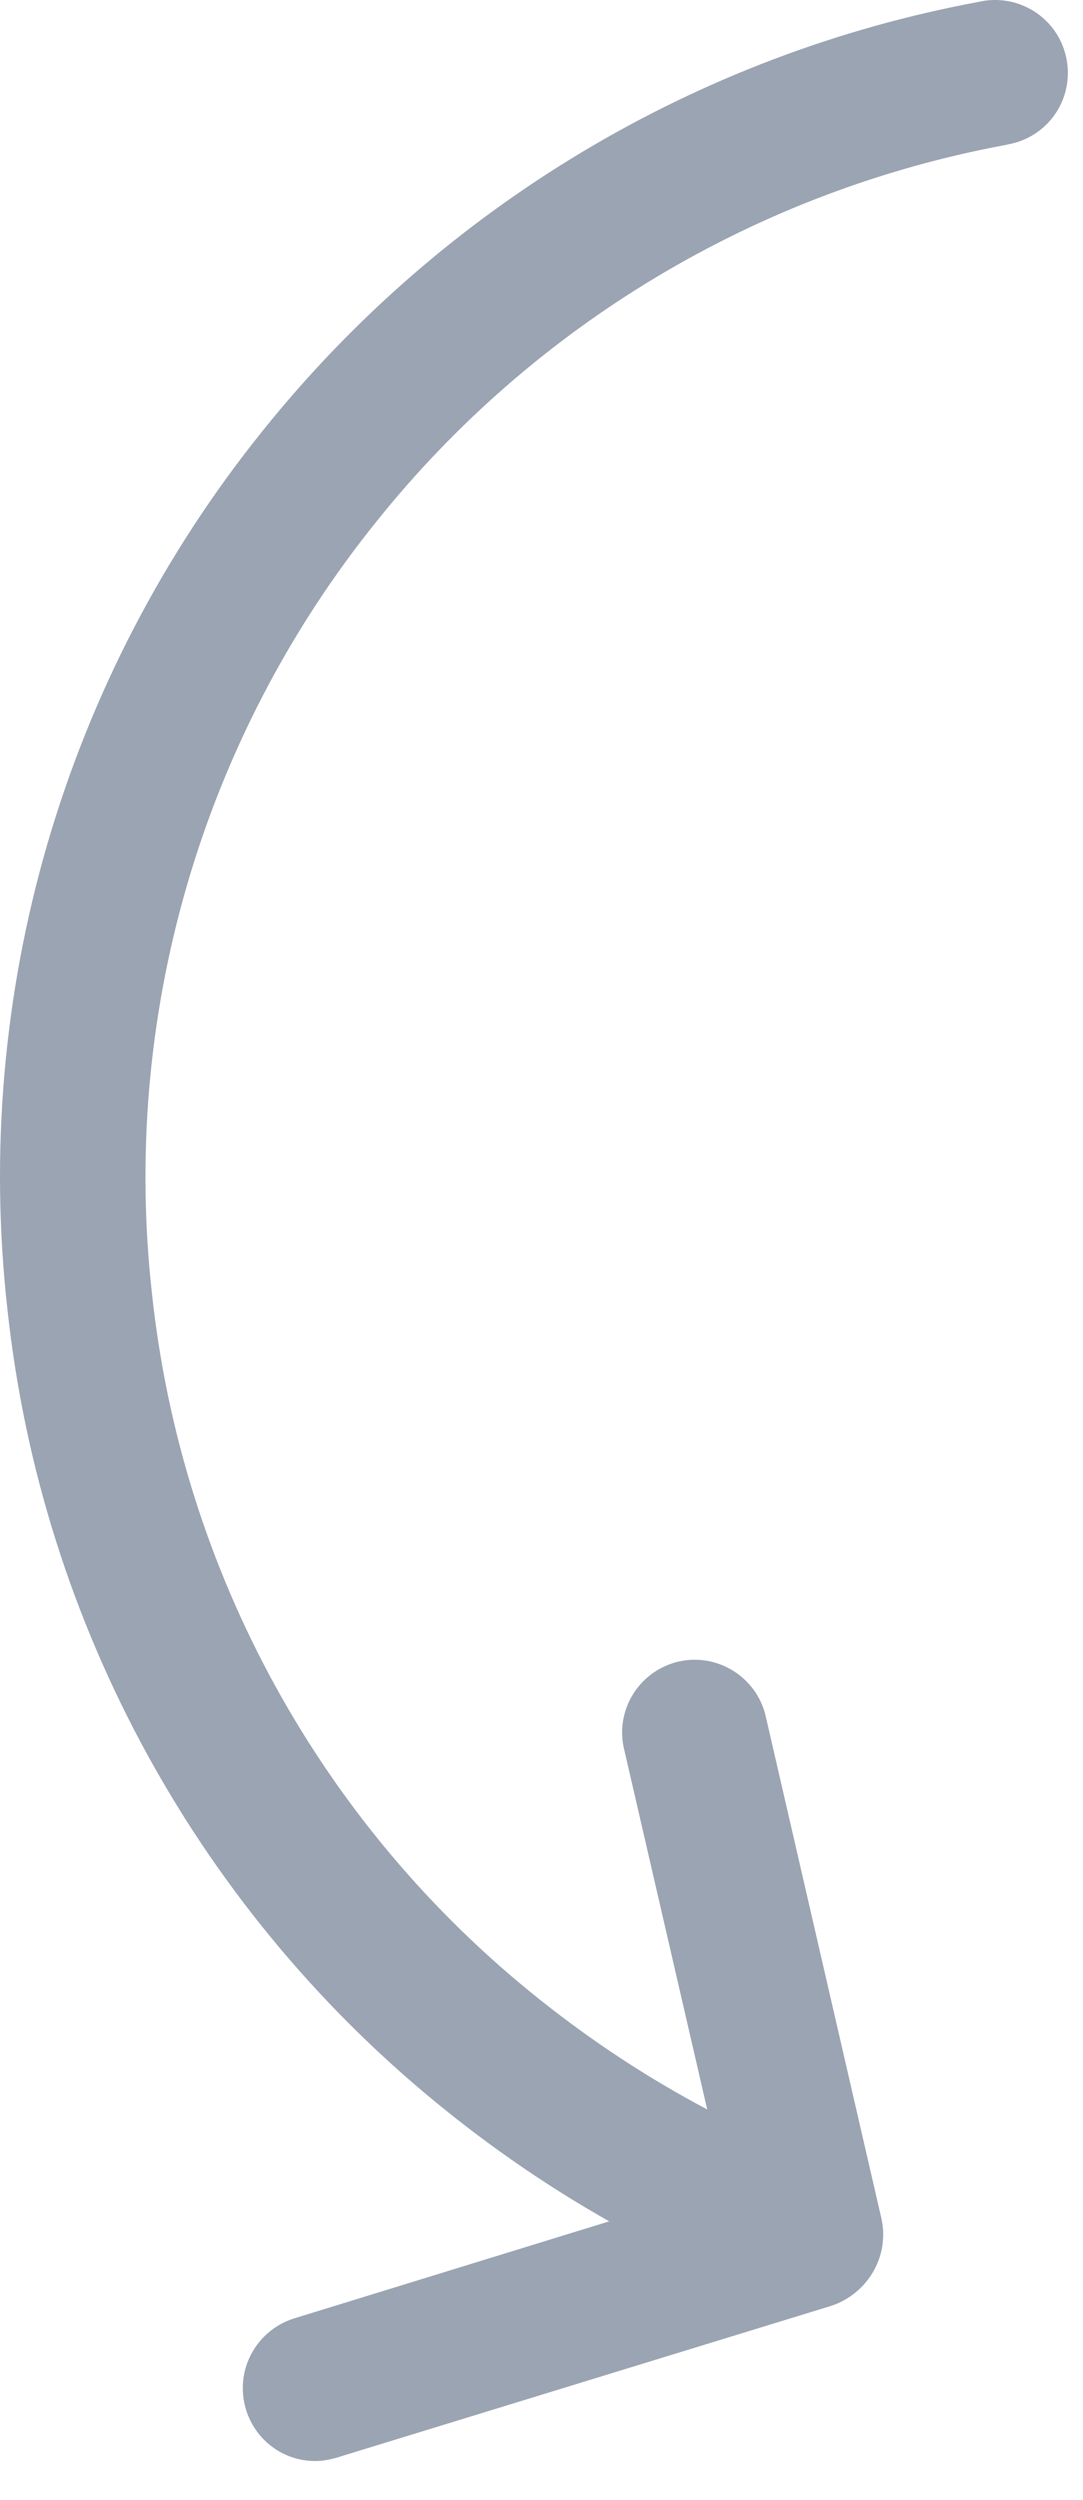 <svg width="26" height="60" viewBox="0 0 26 60" fill="none" xmlns="http://www.w3.org/2000/svg">
<path d="M0.18 31.44C-0.673 23.865 1.529 16.268 6.313 10.33C10.625 4.958 16.724 1.303 23.491 0.046C24.425 -0.173 25.371 0.404 25.59 1.349C25.809 2.295 25.232 3.228 24.287 3.447C24.229 3.459 24.172 3.471 24.126 3.482C18.177 4.589 12.816 7.794 9.034 12.521C4.838 17.732 2.901 24.407 3.65 31.059C4.365 37.712 7.708 43.81 12.954 47.984C14.211 48.987 15.56 49.875 16.978 50.624L14.972 41.931C14.776 40.986 15.387 40.063 16.332 39.867C17.243 39.683 18.142 40.248 18.373 41.147L21.163 53.253C21.359 54.152 20.828 55.051 19.952 55.339L8.077 58.983C7.916 59.029 7.743 59.063 7.57 59.063C6.602 59.063 5.829 58.279 5.829 57.311C5.829 56.55 6.325 55.87 7.063 55.639L14.626 53.31C13.277 52.549 11.986 51.673 10.775 50.705C4.815 45.955 0.999 39.014 0.18 31.44Z" fill="#9AA4B2"/>
</svg>
